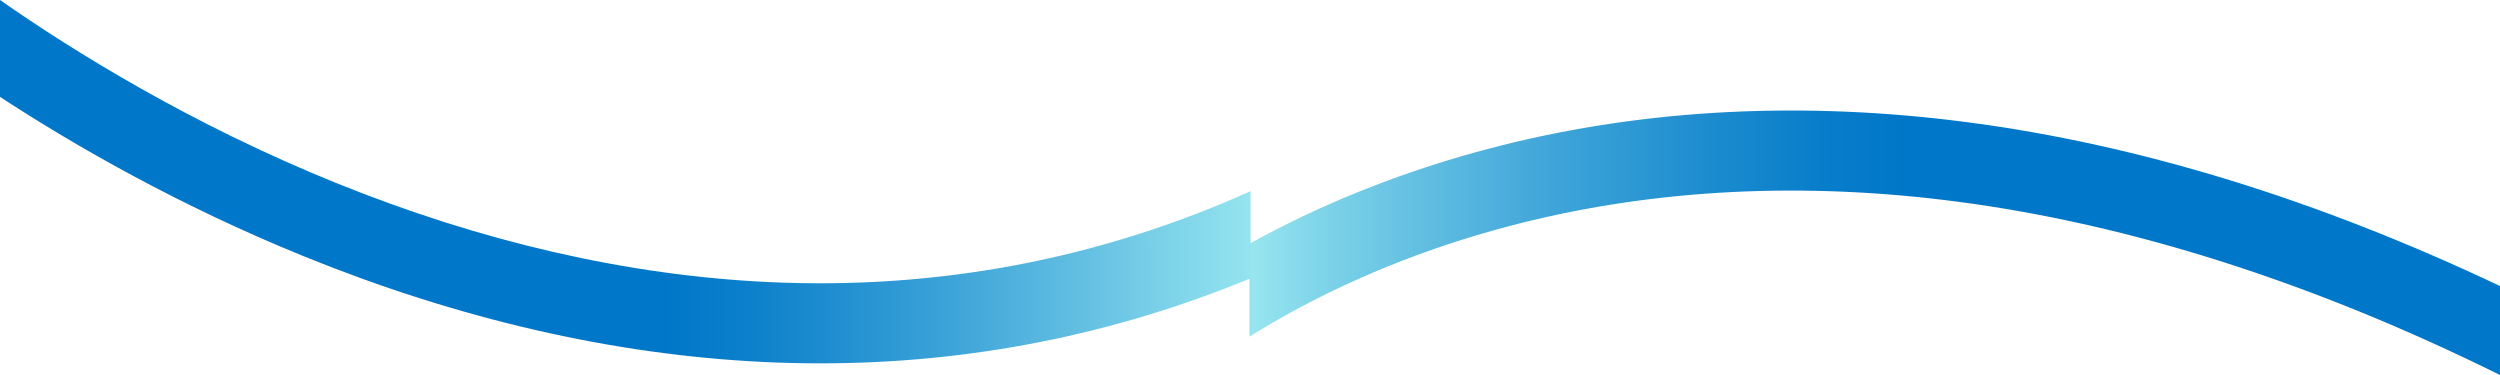 <svg width="1280" height="192" viewBox="0 0 1280 192" fill="none" xmlns="http://www.w3.org/2000/svg">
<path d="M1007.38 62.585C923.765 51.637 843.264 55.684 768.132 74.606C715.117 87.958 672.413 106.758 640.289 124.462V97.879C562.587 132.801 479.614 148.466 393.5 144.418C321.426 141.033 246.887 123.952 171.946 93.626C97.765 63.612 37.714 26.332 0 0V49.605C38.718 74.872 91.795 105.305 155.359 131.135C234.734 163.393 313.942 181.622 390.801 185.328C400.573 185.799 410.3 186.035 419.997 186.035C496.133 186.035 569.797 171.511 639.711 142.745V172.356C670.147 153.328 716.546 129.872 778.141 114.359C848.245 96.7 923.59 92.957 1002.07 103.235C1091.11 114.891 1184.46 144.723 1280 192V146.45C1186.69 102.246 1095.21 74.081 1007.38 62.585Z" fill="url(#paint0_linear_11197_15109)"/>
<defs>
<linearGradient id="paint0_linear_11197_15109" x1="157.686" y1="96" x2="1233.75" y2="96" gradientUnits="userSpaceOnUse">
<stop offset="0.17" stop-color="#0077C8"/>
<stop offset="0.21" stop-color="#0C80CB"/>
<stop offset="0.28" stop-color="#2E99D4"/>
<stop offset="0.37" stop-color="#64C0E2"/>
<stop offset="0.45" stop-color="#96E5EF"/>
<stop offset="0.49" stop-color="#79D0E7"/>
<stop offset="0.58" stop-color="#45A9DA"/>
<stop offset="0.66" stop-color="#1F8ED0"/>
<stop offset="0.72" stop-color="#087DCA"/>
<stop offset="0.76" stop-color="#0077C8"/>
</linearGradient>
</defs>
</svg>
